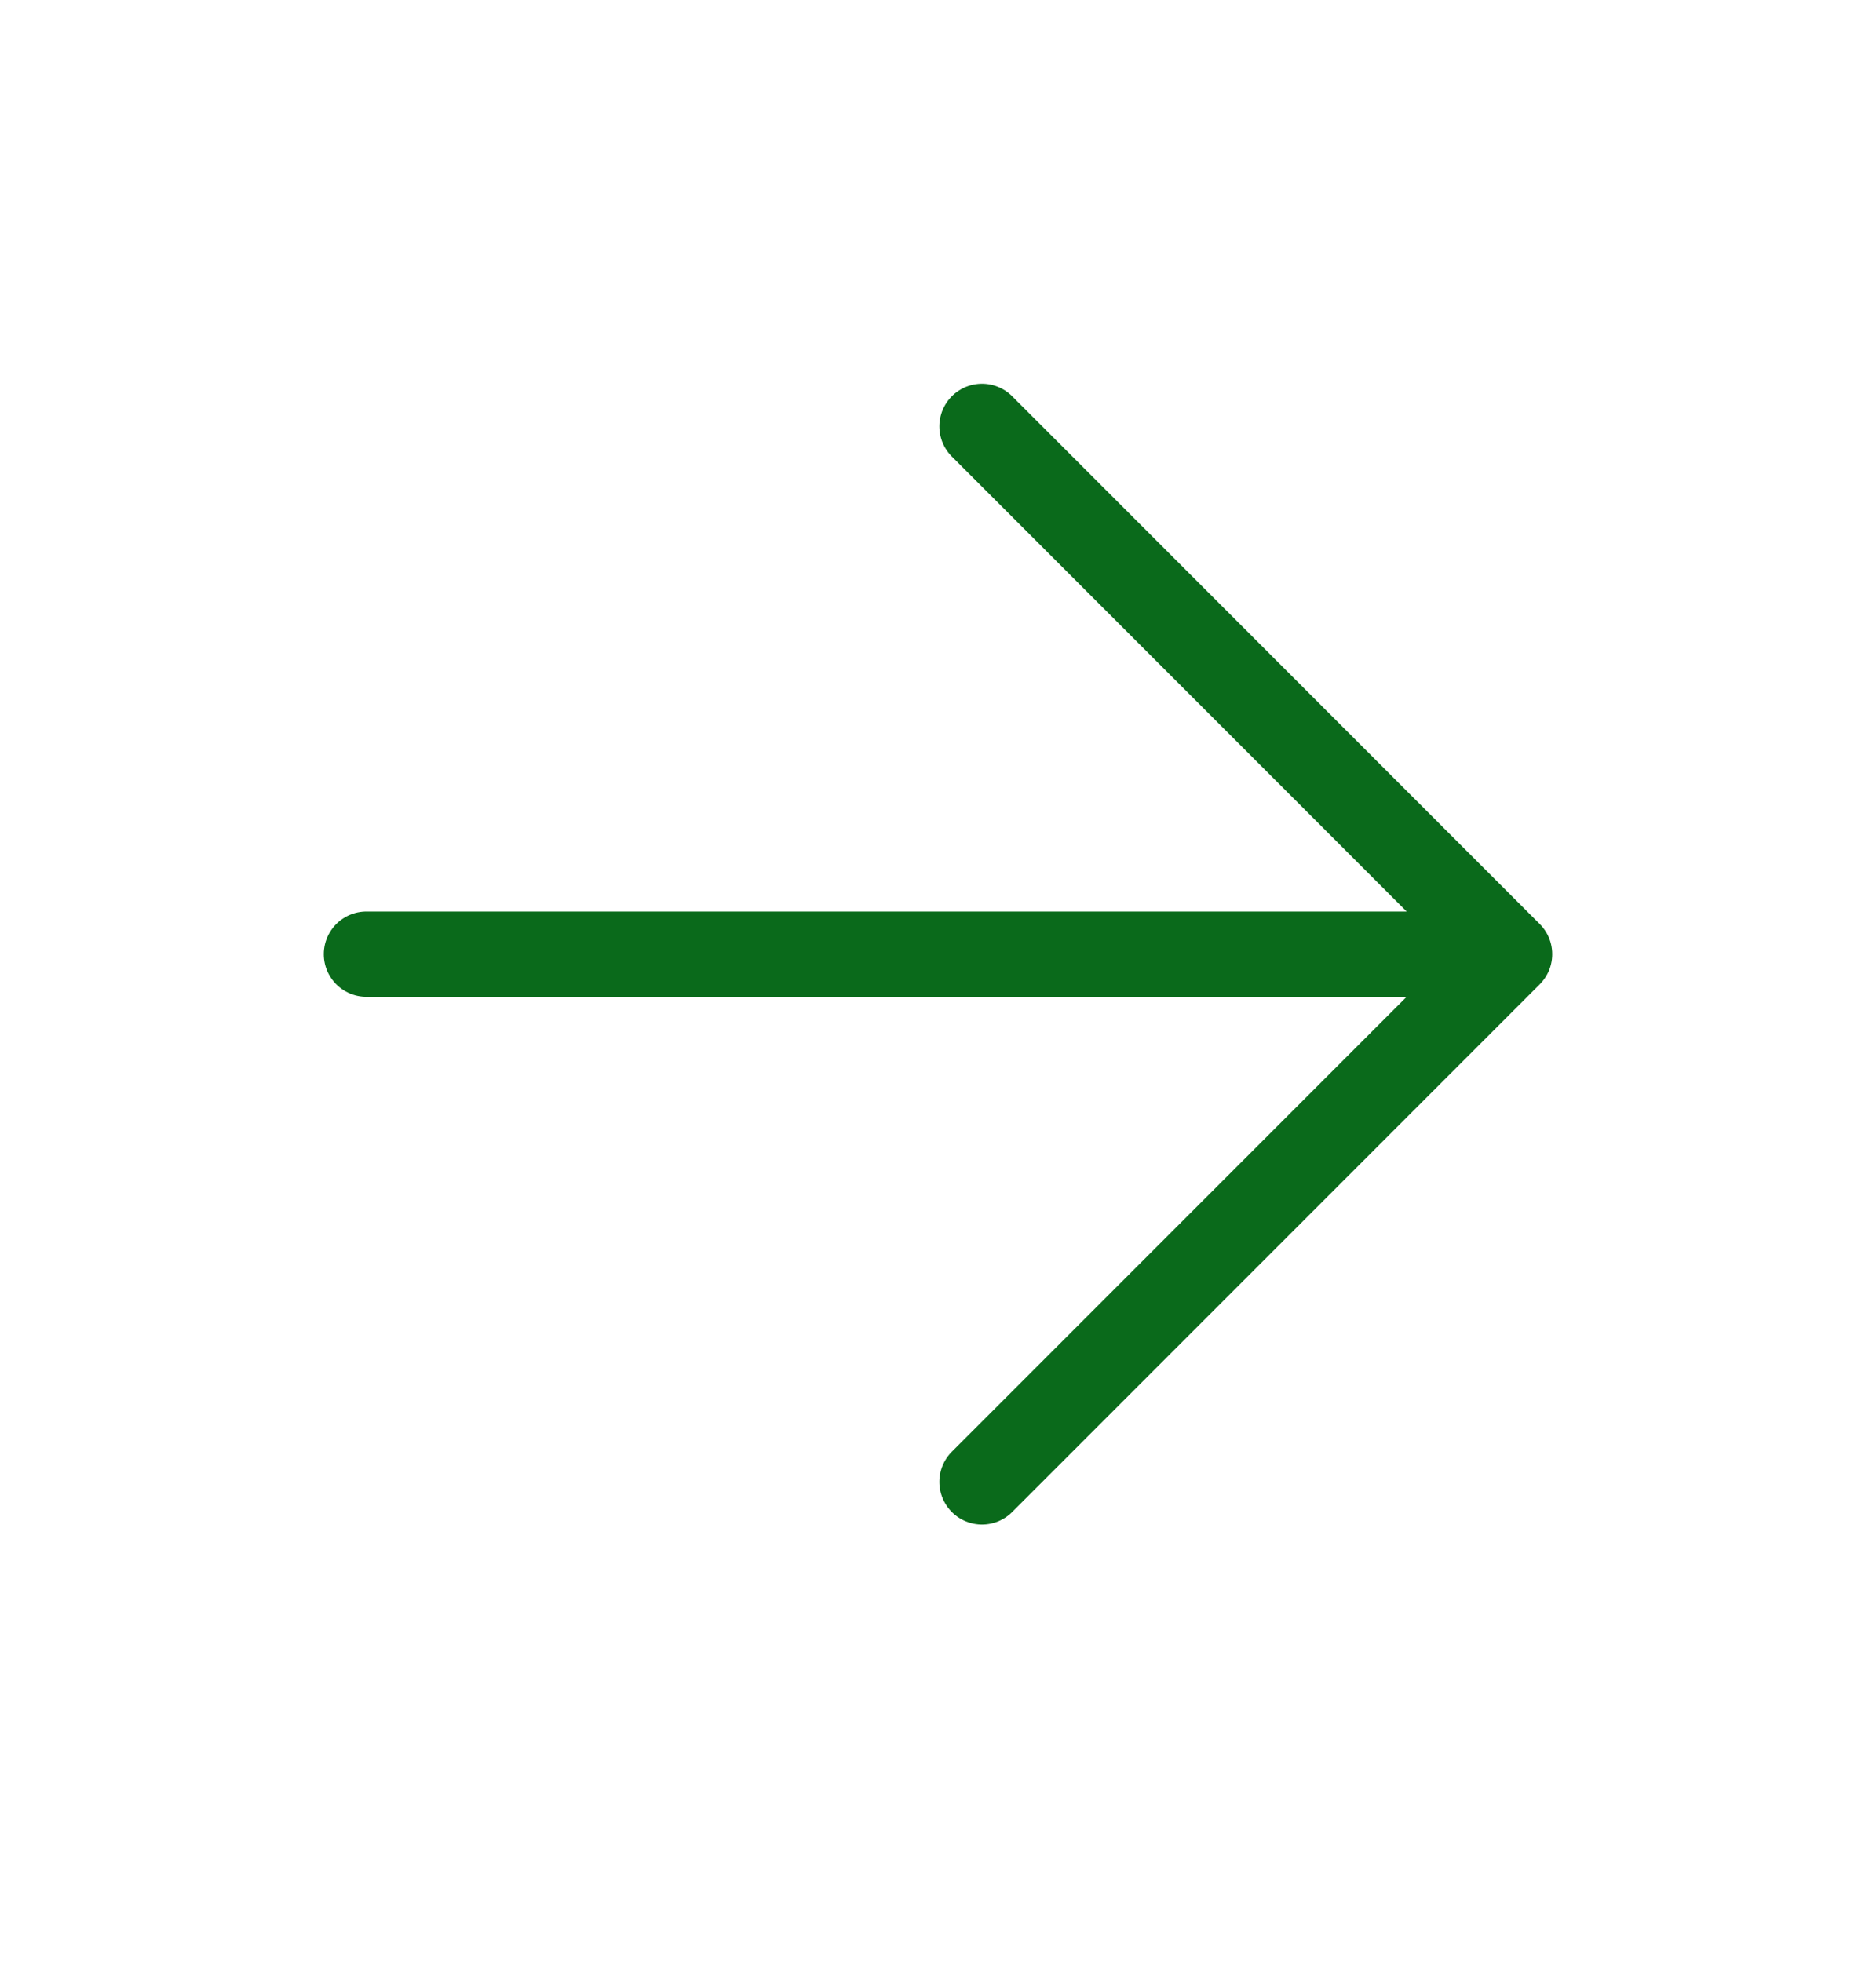 <svg width="22" height="23" viewBox="0 0 22 23" fill="none" xmlns="http://www.w3.org/2000/svg">
<path d="M11.516 4.999L17.703 11.187L11.516 17.374M16.844 11.187H4.297" stroke="#0A6A1B" stroke-linecap="round" stroke-linejoin="round"/>
</svg>
